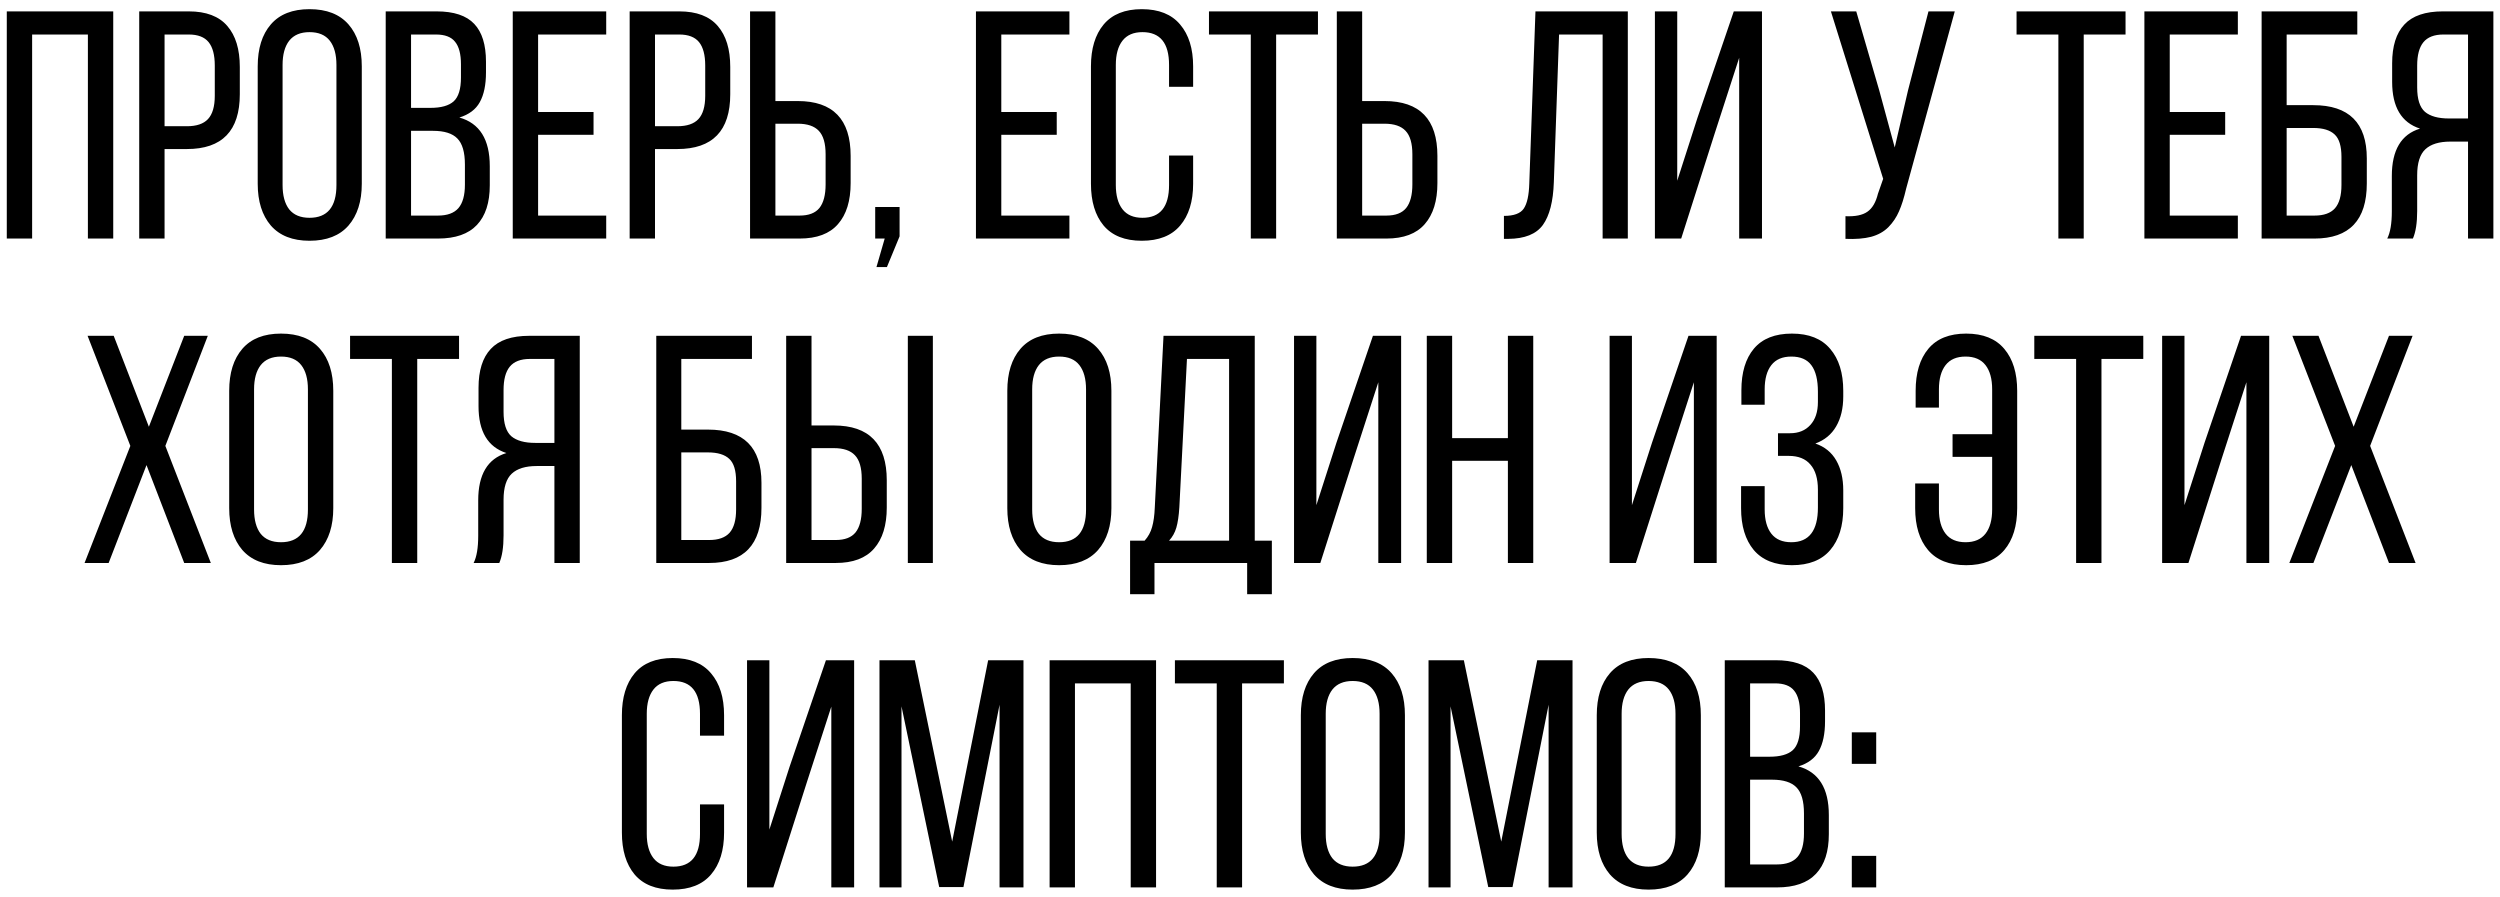<?xml version="1.0" encoding="UTF-8"?> <svg xmlns="http://www.w3.org/2000/svg" width="262" height="94" viewBox="0 0 262 94" fill="none"><path d="M0.711 25V1.193H11.867V25H9.211V3.617H3.367V25H0.711ZM14.59 25V1.193H19.786C21.601 1.193 22.946 1.702 23.82 2.721C24.695 3.728 25.132 5.161 25.132 7.021V9.876C25.132 13.705 23.284 15.62 19.587 15.62H17.246V25H14.59ZM17.246 13.229H19.587C20.594 13.229 21.33 12.98 21.795 12.482C22.271 11.973 22.509 11.16 22.509 10.042V6.871C22.509 5.764 22.293 4.945 21.861 4.414C21.43 3.883 20.738 3.617 19.786 3.617H17.246V13.229ZM27.008 19.256V6.954C27.008 5.084 27.467 3.617 28.386 2.555C29.304 1.492 30.655 0.961 32.437 0.961C34.23 0.961 35.591 1.492 36.52 2.555C37.45 3.617 37.915 5.084 37.915 6.954V19.256C37.915 21.104 37.45 22.565 36.52 23.639C35.591 24.701 34.23 25.232 32.437 25.232C30.666 25.232 29.315 24.701 28.386 23.639C27.467 22.565 27.008 21.104 27.008 19.256ZM29.614 19.389C29.614 20.495 29.847 21.348 30.311 21.945C30.787 22.532 31.496 22.825 32.437 22.825C34.318 22.825 35.259 21.68 35.259 19.389V6.805C35.259 5.709 35.026 4.862 34.562 4.265C34.097 3.667 33.388 3.368 32.437 3.368C31.496 3.368 30.787 3.667 30.311 4.265C29.847 4.862 29.614 5.709 29.614 6.805V19.389ZM40.422 25V1.193H45.751C47.566 1.193 48.883 1.631 49.702 2.505C50.521 3.368 50.931 4.691 50.931 6.473V7.585C50.931 8.891 50.715 9.931 50.283 10.706C49.863 11.47 49.149 12.007 48.142 12.316C50.267 12.914 51.329 14.613 51.329 17.413V19.422C51.329 21.237 50.881 22.62 49.984 23.572C49.088 24.524 47.727 25 45.9 25H40.422ZM43.078 22.593H45.9C46.874 22.593 47.588 22.333 48.042 21.812C48.496 21.281 48.723 20.462 48.723 19.355V17.247C48.723 15.952 48.457 15.039 47.926 14.508C47.406 13.977 46.559 13.711 45.386 13.711H43.078V22.593ZM43.078 11.304H45.12C46.227 11.304 47.035 11.077 47.544 10.623C48.053 10.158 48.308 9.328 48.308 8.133V6.738C48.308 5.665 48.103 4.879 47.693 4.381C47.295 3.872 46.625 3.617 45.685 3.617H43.078V11.304ZM53.736 25V1.193H63.531V3.617H56.393V11.735H62.203V14.126H56.393V22.593H63.531V25H53.736ZM65.988 25V1.193H71.185C73 1.193 74.344 1.702 75.219 2.721C76.093 3.728 76.53 5.161 76.53 7.021V9.876C76.53 13.705 74.682 15.62 70.985 15.62H68.644V25H65.988ZM68.644 13.229H70.985C71.993 13.229 72.728 12.98 73.193 12.482C73.669 11.973 73.907 11.16 73.907 10.042V6.871C73.907 5.764 73.691 4.945 73.26 4.414C72.828 3.883 72.136 3.617 71.185 3.617H68.644V13.229ZM78.606 25V1.193H81.262V10.59H83.603C87.299 10.59 89.147 12.505 89.147 16.334V19.189C89.147 21.049 88.705 22.482 87.819 23.489C86.945 24.496 85.606 25 83.802 25H78.606ZM81.262 22.593H83.802C84.754 22.593 85.445 22.327 85.877 21.796C86.309 21.254 86.524 20.429 86.524 19.322V16.168C86.524 15.028 86.287 14.209 85.811 13.711C85.346 13.213 84.61 12.964 83.603 12.964H81.262V22.593ZM91.721 25V21.696H94.277V24.768L92.949 27.988H91.853L92.717 25H91.721ZM102.279 25V1.193H112.074V3.617H104.936V11.735H110.746V14.126H104.936V22.593H112.074V25H102.279ZM114.332 19.256V6.954C114.332 5.095 114.775 3.634 115.66 2.571C116.557 1.498 117.89 0.961 119.661 0.961C121.443 0.961 122.782 1.498 123.679 2.571C124.586 3.634 125.04 5.095 125.04 6.954V9.096H122.517V6.805C122.517 4.514 121.587 3.368 119.728 3.368C118.798 3.368 118.101 3.667 117.636 4.265C117.171 4.862 116.938 5.709 116.938 6.805V19.389C116.938 20.484 117.171 21.331 117.636 21.929C118.101 22.526 118.798 22.825 119.728 22.825C121.587 22.825 122.517 21.68 122.517 19.389V16.301H125.04V19.256C125.04 21.115 124.586 22.576 123.679 23.639C122.782 24.701 121.443 25.232 119.661 25.232C117.89 25.232 116.557 24.701 115.66 23.639C114.775 22.576 114.332 21.115 114.332 19.256ZM126.7 3.617V1.193H138.122V3.617H133.739V25H131.083V3.617H126.7ZM140.098 25V1.193H142.754V10.59H145.095C148.791 10.59 150.64 12.505 150.64 16.334V19.189C150.64 21.049 150.197 22.482 149.312 23.489C148.437 24.496 147.098 25 145.294 25H140.098ZM142.754 22.593H145.294C146.246 22.593 146.938 22.327 147.369 21.796C147.801 21.254 148.017 20.429 148.017 19.322V16.168C148.017 15.028 147.779 14.209 147.303 13.711C146.838 13.213 146.102 12.964 145.095 12.964H142.754V22.593ZM157.612 25.033V22.626C158.653 22.626 159.344 22.371 159.688 21.862C160.042 21.342 160.235 20.462 160.269 19.223L160.916 1.193H170.595V25H167.955V3.617H163.39L162.842 19.09C162.775 21.104 162.394 22.598 161.696 23.572C160.999 24.535 159.787 25.022 158.061 25.033H157.612ZM173.434 25V1.193H175.774V18.94L177.883 12.383L181.701 1.193H184.656V25H182.266V6.058L179.692 14.01L176.189 25H173.434ZM191.878 1.193H194.534L196.941 9.461L198.568 15.454L199.963 9.461L202.104 1.193H204.86L199.764 19.77C199.542 20.733 199.293 21.525 199.017 22.145C198.751 22.764 198.38 23.318 197.904 23.805C197.428 24.281 196.825 24.618 196.095 24.817C195.364 25.006 194.468 25.078 193.405 25.033V22.659C194.424 22.703 195.187 22.549 195.696 22.194C196.216 21.84 196.587 21.209 196.809 20.302L197.356 18.741L191.878 1.193ZM211.335 3.617V1.193H222.757V3.617H218.374V25H215.718V3.617H211.335ZM224.732 25V1.193H234.527V3.617H227.389V11.735H233.199V14.126H227.389V22.593H234.527V25H224.732ZM237.018 25V1.193H247.045V3.617H239.641V11.021H242.43C246.171 11.021 248.041 12.881 248.041 16.6V19.223C248.041 23.074 246.215 25 242.562 25H237.018ZM239.641 22.593H242.562C243.536 22.593 244.25 22.338 244.704 21.829C245.158 21.309 245.385 20.495 245.385 19.389V16.434C245.385 15.316 245.147 14.536 244.671 14.093C244.195 13.639 243.448 13.412 242.43 13.412H239.641V22.593ZM250.183 25C250.504 24.369 250.664 23.417 250.664 22.145V18.442C250.664 15.731 251.649 14.076 253.619 13.479C251.671 12.848 250.697 11.215 250.697 8.581V6.639C250.697 4.835 251.123 3.479 251.976 2.571C252.828 1.653 254.173 1.193 256.01 1.193H261.306V25H258.649V14.84H256.79C255.628 14.84 254.759 15.105 254.184 15.637C253.608 16.168 253.32 17.081 253.32 18.376V22.111C253.32 23.351 253.171 24.314 252.872 25H250.183ZM253.32 9.162C253.32 10.391 253.591 11.243 254.134 11.719C254.687 12.184 255.523 12.416 256.641 12.416H258.649V3.617H256.076C255.113 3.617 254.41 3.888 253.968 4.431C253.536 4.962 253.32 5.775 253.32 6.871V9.162ZM8.862 59L13.66 46.731L9.178 35.193H11.917L15.602 44.723L19.305 35.193H21.778L17.329 46.731L22.094 59H19.305L15.354 48.74L11.386 59H8.862ZM24.02 53.256V40.954C24.02 39.084 24.479 37.617 25.398 36.555C26.316 35.492 27.666 34.961 29.448 34.961C31.241 34.961 32.602 35.492 33.532 36.555C34.462 37.617 34.927 39.084 34.927 40.954V53.256C34.927 55.104 34.462 56.565 33.532 57.639C32.602 58.701 31.241 59.232 29.448 59.232C27.677 59.232 26.327 58.701 25.398 57.639C24.479 56.565 24.02 55.104 24.02 53.256ZM26.626 53.389C26.626 54.495 26.858 55.348 27.323 55.945C27.799 56.532 28.508 56.825 29.448 56.825C31.33 56.825 32.27 55.68 32.27 53.389V40.805C32.27 39.709 32.038 38.862 31.573 38.265C31.108 37.667 30.4 37.368 29.448 37.368C28.508 37.368 27.799 37.667 27.323 38.265C26.858 38.862 26.626 39.709 26.626 40.805V53.389ZM36.687 37.617V35.193H48.108V37.617H43.726V59H41.069V37.617H36.687ZM49.636 59C49.957 58.369 50.117 57.417 50.117 56.145V52.442C50.117 49.731 51.102 48.076 53.072 47.478C51.124 46.848 50.15 45.215 50.15 42.581V40.639C50.15 38.835 50.577 37.479 51.429 36.571C52.281 35.653 53.626 35.193 55.463 35.193H60.759V59H58.102V48.84H56.243C55.081 48.84 54.212 49.105 53.637 49.637C53.061 50.168 52.773 51.081 52.773 52.376V56.111C52.773 57.351 52.624 58.314 52.325 59H49.636ZM52.773 43.162C52.773 44.391 53.045 45.243 53.587 45.719C54.14 46.184 54.976 46.416 56.094 46.416H58.102V37.617H55.529C54.566 37.617 53.864 37.888 53.421 38.431C52.989 38.962 52.773 39.775 52.773 40.871V43.162ZM68.777 59V35.193H78.805V37.617H71.4V45.022H74.189C77.93 45.022 79.801 46.881 79.801 50.6V53.223C79.801 57.074 77.975 59 74.322 59H68.777ZM71.4 56.593H74.322C75.296 56.593 76.01 56.338 76.464 55.829C76.918 55.309 77.144 54.495 77.144 53.389V50.434C77.144 49.316 76.907 48.535 76.431 48.093C75.955 47.639 75.208 47.412 74.189 47.412H71.4V56.593ZM82.391 59V35.193H85.047V44.59H87.388C91.084 44.59 92.933 46.505 92.933 50.334V53.19C92.933 55.049 92.49 56.482 91.605 57.489C90.73 58.496 89.391 59 87.587 59H82.391ZM85.047 56.593H87.587C88.539 56.593 89.231 56.327 89.662 55.796C90.094 55.254 90.31 54.429 90.31 53.322V50.168C90.31 49.028 90.072 48.209 89.596 47.711C89.131 47.213 88.395 46.964 87.388 46.964H85.047V56.593ZM95.141 59V35.193H97.764V59H95.141ZM105.566 53.256V40.954C105.566 39.084 106.026 37.617 106.944 36.555C107.863 35.492 109.213 34.961 110.995 34.961C112.788 34.961 114.149 35.492 115.079 36.555C116.009 37.617 116.474 39.084 116.474 40.954V53.256C116.474 55.104 116.009 56.565 115.079 57.639C114.149 58.701 112.788 59.232 110.995 59.232C109.224 59.232 107.874 58.701 106.944 57.639C106.026 56.565 105.566 55.104 105.566 53.256ZM108.173 53.389C108.173 54.495 108.405 55.348 108.87 55.945C109.346 56.532 110.054 56.825 110.995 56.825C112.877 56.825 113.817 55.68 113.817 53.389V40.805C113.817 39.709 113.585 38.862 113.12 38.265C112.655 37.667 111.947 37.368 110.995 37.368C110.054 37.368 109.346 37.667 108.87 38.265C108.405 38.862 108.173 39.709 108.173 40.805V53.389ZM118.433 56.659H119.96C120.336 56.239 120.596 55.763 120.74 55.231C120.895 54.689 120.989 54.008 121.022 53.19L121.936 35.193H131.498V56.659H133.291V62.27H130.701V59H120.989V62.27H118.433V56.659ZM122.517 56.659H128.809V37.617H124.393L123.596 53.156C123.54 54.053 123.435 54.767 123.28 55.298C123.125 55.829 122.871 56.283 122.517 56.659ZM135.615 59V35.193H137.956V52.94L140.064 46.383L143.883 35.193H146.838V59H144.447V40.058L141.874 48.01L138.371 59H135.615ZM149.527 59V35.193H152.184V45.918H158.027V35.193H160.684V59H158.027V48.292H152.184V59H149.527ZM168.686 59V35.193H171.026V52.94L173.135 46.383L176.953 35.193H179.908V59H177.518V40.058L174.944 48.01L171.441 59H168.686ZM182.465 53.256V50.948H184.938V53.389C184.938 54.484 185.171 55.331 185.636 55.929C186.101 56.526 186.798 56.825 187.728 56.825C189.587 56.825 190.517 55.613 190.517 53.19V51.313C190.517 50.162 190.257 49.288 189.736 48.69C189.227 48.082 188.469 47.777 187.462 47.777H186.333V45.403H187.595C188.491 45.403 189.2 45.116 189.72 44.54C190.251 43.965 190.517 43.162 190.517 42.133V41.054C190.517 39.814 190.29 38.89 189.836 38.281C189.393 37.672 188.69 37.368 187.728 37.368C186.798 37.368 186.101 37.667 185.636 38.265C185.171 38.862 184.938 39.709 184.938 40.805V42.415H182.498V40.904C182.498 39.034 182.935 37.578 183.81 36.538C184.695 35.487 186.023 34.961 187.794 34.961C189.576 34.961 190.915 35.498 191.812 36.571C192.719 37.634 193.173 39.095 193.173 40.954V41.552C193.173 42.791 192.924 43.837 192.426 44.69C191.939 45.531 191.214 46.128 190.251 46.482C191.225 46.815 191.955 47.407 192.442 48.259C192.929 49.111 193.173 50.151 193.173 51.38V53.256C193.173 55.115 192.719 56.576 191.812 57.639C190.915 58.701 189.576 59.232 187.794 59.232C186.023 59.232 184.689 58.701 183.793 57.639C182.908 56.576 182.465 55.115 182.465 53.256ZM200.71 53.256V50.666H203.2V53.389C203.2 54.484 203.433 55.331 203.897 55.929C204.362 56.526 205.06 56.825 205.989 56.825C206.919 56.825 207.616 56.526 208.081 55.929C208.546 55.331 208.778 54.484 208.778 53.389V47.877H204.628V45.503H208.778V40.805C208.778 39.709 208.546 38.862 208.081 38.265C207.616 37.667 206.919 37.368 205.989 37.368C205.06 37.368 204.362 37.667 203.897 38.265C203.433 38.862 203.2 39.709 203.2 40.805V42.714H200.76V40.954C200.76 39.084 201.202 37.617 202.088 36.555C202.973 35.492 204.296 34.961 206.056 34.961C207.826 34.961 209.16 35.498 210.057 36.571C210.953 37.634 211.401 39.095 211.401 40.954V53.256C211.401 55.115 210.953 56.576 210.057 57.639C209.16 58.701 207.826 59.232 206.056 59.232C204.285 59.232 202.951 58.701 202.055 57.639C201.158 56.576 200.71 55.115 200.71 53.256ZM213.194 37.617V35.193H224.616V37.617H220.233V59H217.577V37.617H213.194ZM226.592 59V35.193H228.933V52.94L231.041 46.383L234.859 35.193H237.814V59H235.424V40.058L232.851 48.01L229.348 59H226.592ZM239.923 59L244.721 46.731L240.238 35.193H242.978L246.663 44.723L250.365 35.193H252.839L248.39 46.731L253.154 59H250.365L246.414 48.74L242.446 59H239.923ZM65.175 87.256V74.954C65.175 73.095 65.618 71.634 66.503 70.571C67.399 69.498 68.733 68.961 70.504 68.961C72.286 68.961 73.625 69.498 74.522 70.571C75.429 71.634 75.883 73.095 75.883 74.954V77.096H73.359V74.805C73.359 72.514 72.43 71.368 70.57 71.368C69.641 71.368 68.943 71.667 68.478 72.265C68.014 72.862 67.781 73.709 67.781 74.805V87.389C67.781 88.484 68.014 89.331 68.478 89.929C68.943 90.526 69.641 90.825 70.57 90.825C72.43 90.825 73.359 89.68 73.359 87.389V84.301H75.883V87.256C75.883 89.115 75.429 90.576 74.522 91.639C73.625 92.701 72.286 93.232 70.504 93.232C68.733 93.232 67.399 92.701 66.503 91.639C65.618 90.576 65.175 89.115 65.175 87.256ZM78.29 93V69.193H80.631V86.94L82.739 80.383L86.558 69.193H89.513V93H87.122V74.058L84.549 82.01L81.046 93H78.29ZM92.169 93V69.193H95.871L99.789 88.202L103.558 69.193H107.26V93H104.753V73.858L100.968 92.967H98.428L94.477 74.024V93H92.169ZM109.999 93V69.193H121.155V93H118.499V71.617H112.655V93H109.999ZM123.131 71.617V69.193H134.553V71.617H130.17V93H127.514V71.617H123.131ZM136.329 87.256V74.954C136.329 73.084 136.788 71.617 137.707 70.555C138.626 69.492 139.976 68.961 141.758 68.961C143.551 68.961 144.912 69.492 145.842 70.555C146.771 71.617 147.236 73.084 147.236 74.954V87.256C147.236 89.104 146.771 90.565 145.842 91.639C144.912 92.701 143.551 93.232 141.758 93.232C139.987 93.232 138.637 92.701 137.707 91.639C136.788 90.565 136.329 89.104 136.329 87.256ZM138.936 87.389C138.936 88.495 139.168 89.348 139.633 89.945C140.109 90.532 140.817 90.825 141.758 90.825C143.639 90.825 144.58 89.68 144.58 87.389V74.805C144.58 73.709 144.348 72.862 143.883 72.265C143.418 71.667 142.71 71.368 141.758 71.368C140.817 71.368 140.109 71.667 139.633 72.265C139.168 72.862 138.936 73.709 138.936 74.805V87.389ZM149.71 93V69.193H153.412L157.33 88.202L161.099 69.193H164.801V93H162.294V73.858L158.509 92.967H155.969L152.018 74.024V93H149.71ZM167.341 87.256V74.954C167.341 73.084 167.8 71.617 168.719 70.555C169.637 69.492 170.988 68.961 172.77 68.961C174.562 68.961 175.924 69.492 176.854 70.555C177.783 71.617 178.248 73.084 178.248 74.954V87.256C178.248 89.104 177.783 90.565 176.854 91.639C175.924 92.701 174.562 93.232 172.77 93.232C170.999 93.232 169.648 92.701 168.719 91.639C167.8 90.565 167.341 89.104 167.341 87.256ZM169.947 87.389C169.947 88.495 170.18 89.348 170.645 89.945C171.12 90.532 171.829 90.825 172.77 90.825C174.651 90.825 175.592 89.68 175.592 87.389V74.805C175.592 73.709 175.359 72.862 174.895 72.265C174.43 71.667 173.721 71.368 172.77 71.368C171.829 71.368 171.12 71.667 170.645 72.265C170.18 72.862 169.947 73.709 169.947 74.805V87.389ZM180.755 93V69.193H186.084C187.899 69.193 189.216 69.63 190.035 70.505C190.854 71.368 191.264 72.691 191.264 74.473V75.585C191.264 76.891 191.048 77.931 190.616 78.706C190.196 79.47 189.482 80.007 188.475 80.316C190.6 80.914 191.662 82.613 191.662 85.413V87.422C191.662 89.237 191.214 90.62 190.317 91.572C189.421 92.524 188.06 93 186.233 93H180.755ZM183.411 90.593H186.233C187.207 90.593 187.921 90.333 188.375 89.812C188.829 89.281 189.056 88.462 189.056 87.356V85.247C189.056 83.952 188.79 83.039 188.259 82.508C187.739 81.977 186.892 81.711 185.719 81.711H183.411V90.593ZM183.411 79.304H185.453C186.56 79.304 187.368 79.077 187.877 78.623C188.386 78.158 188.641 77.328 188.641 76.133V74.738C188.641 73.665 188.436 72.879 188.026 72.381C187.628 71.872 186.958 71.617 186.018 71.617H183.411V79.304ZM194.069 93V89.696H196.626V93H194.069ZM194.069 80.051V76.747H196.626V80.051H194.069Z" fill="black"></path></svg> 